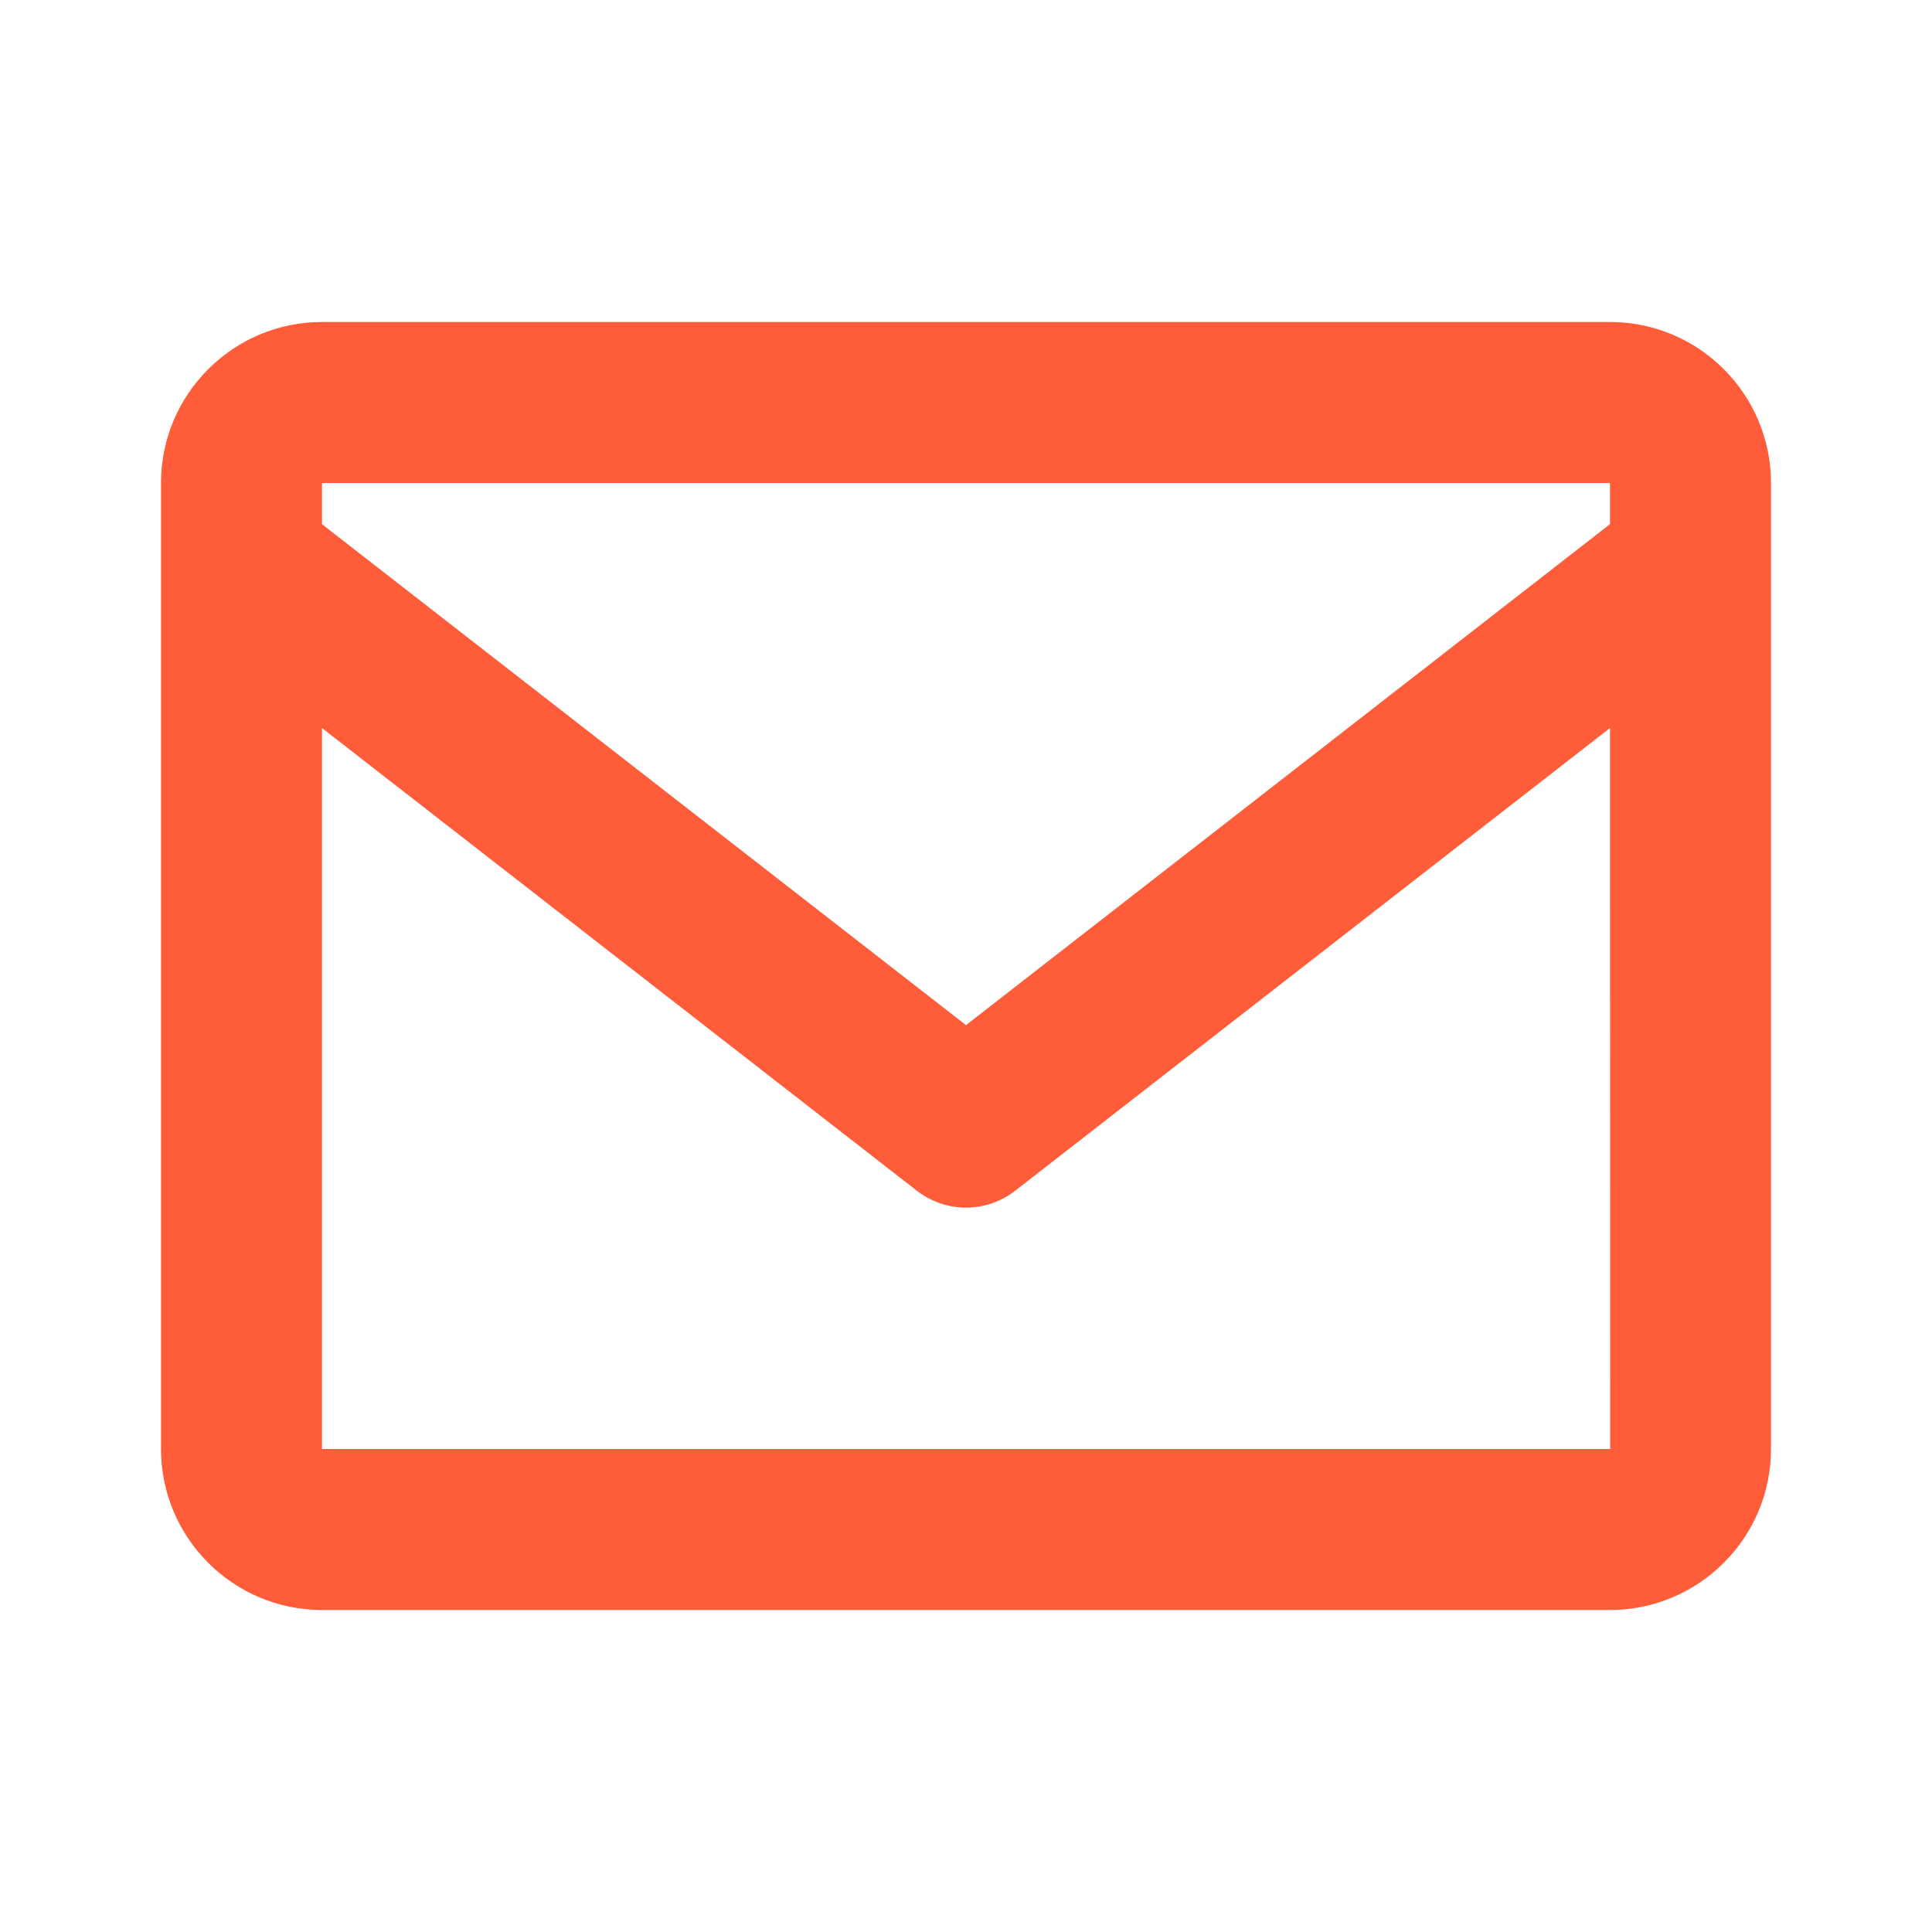 <svg width="30" height="30" viewBox="0 0 30 30" fill="none" xmlns="http://www.w3.org/2000/svg">
<path d="M25 5H5C3.621 5 2.5 6.121 2.5 7.5V22.5C2.5 23.879 3.621 25 5 25H25C26.379 25 27.5 23.879 27.5 22.5V7.5C27.5 6.121 26.379 5 25 5ZM25 7.5V8.139L15 15.918L5 8.14V7.5H25ZM5 22.5V11.305L14.232 18.486C14.451 18.658 14.722 18.752 15 18.752C15.278 18.752 15.549 18.658 15.768 18.486L25 11.305L25.003 22.5H5Z" fill="#FF5C39"/>
</svg>
